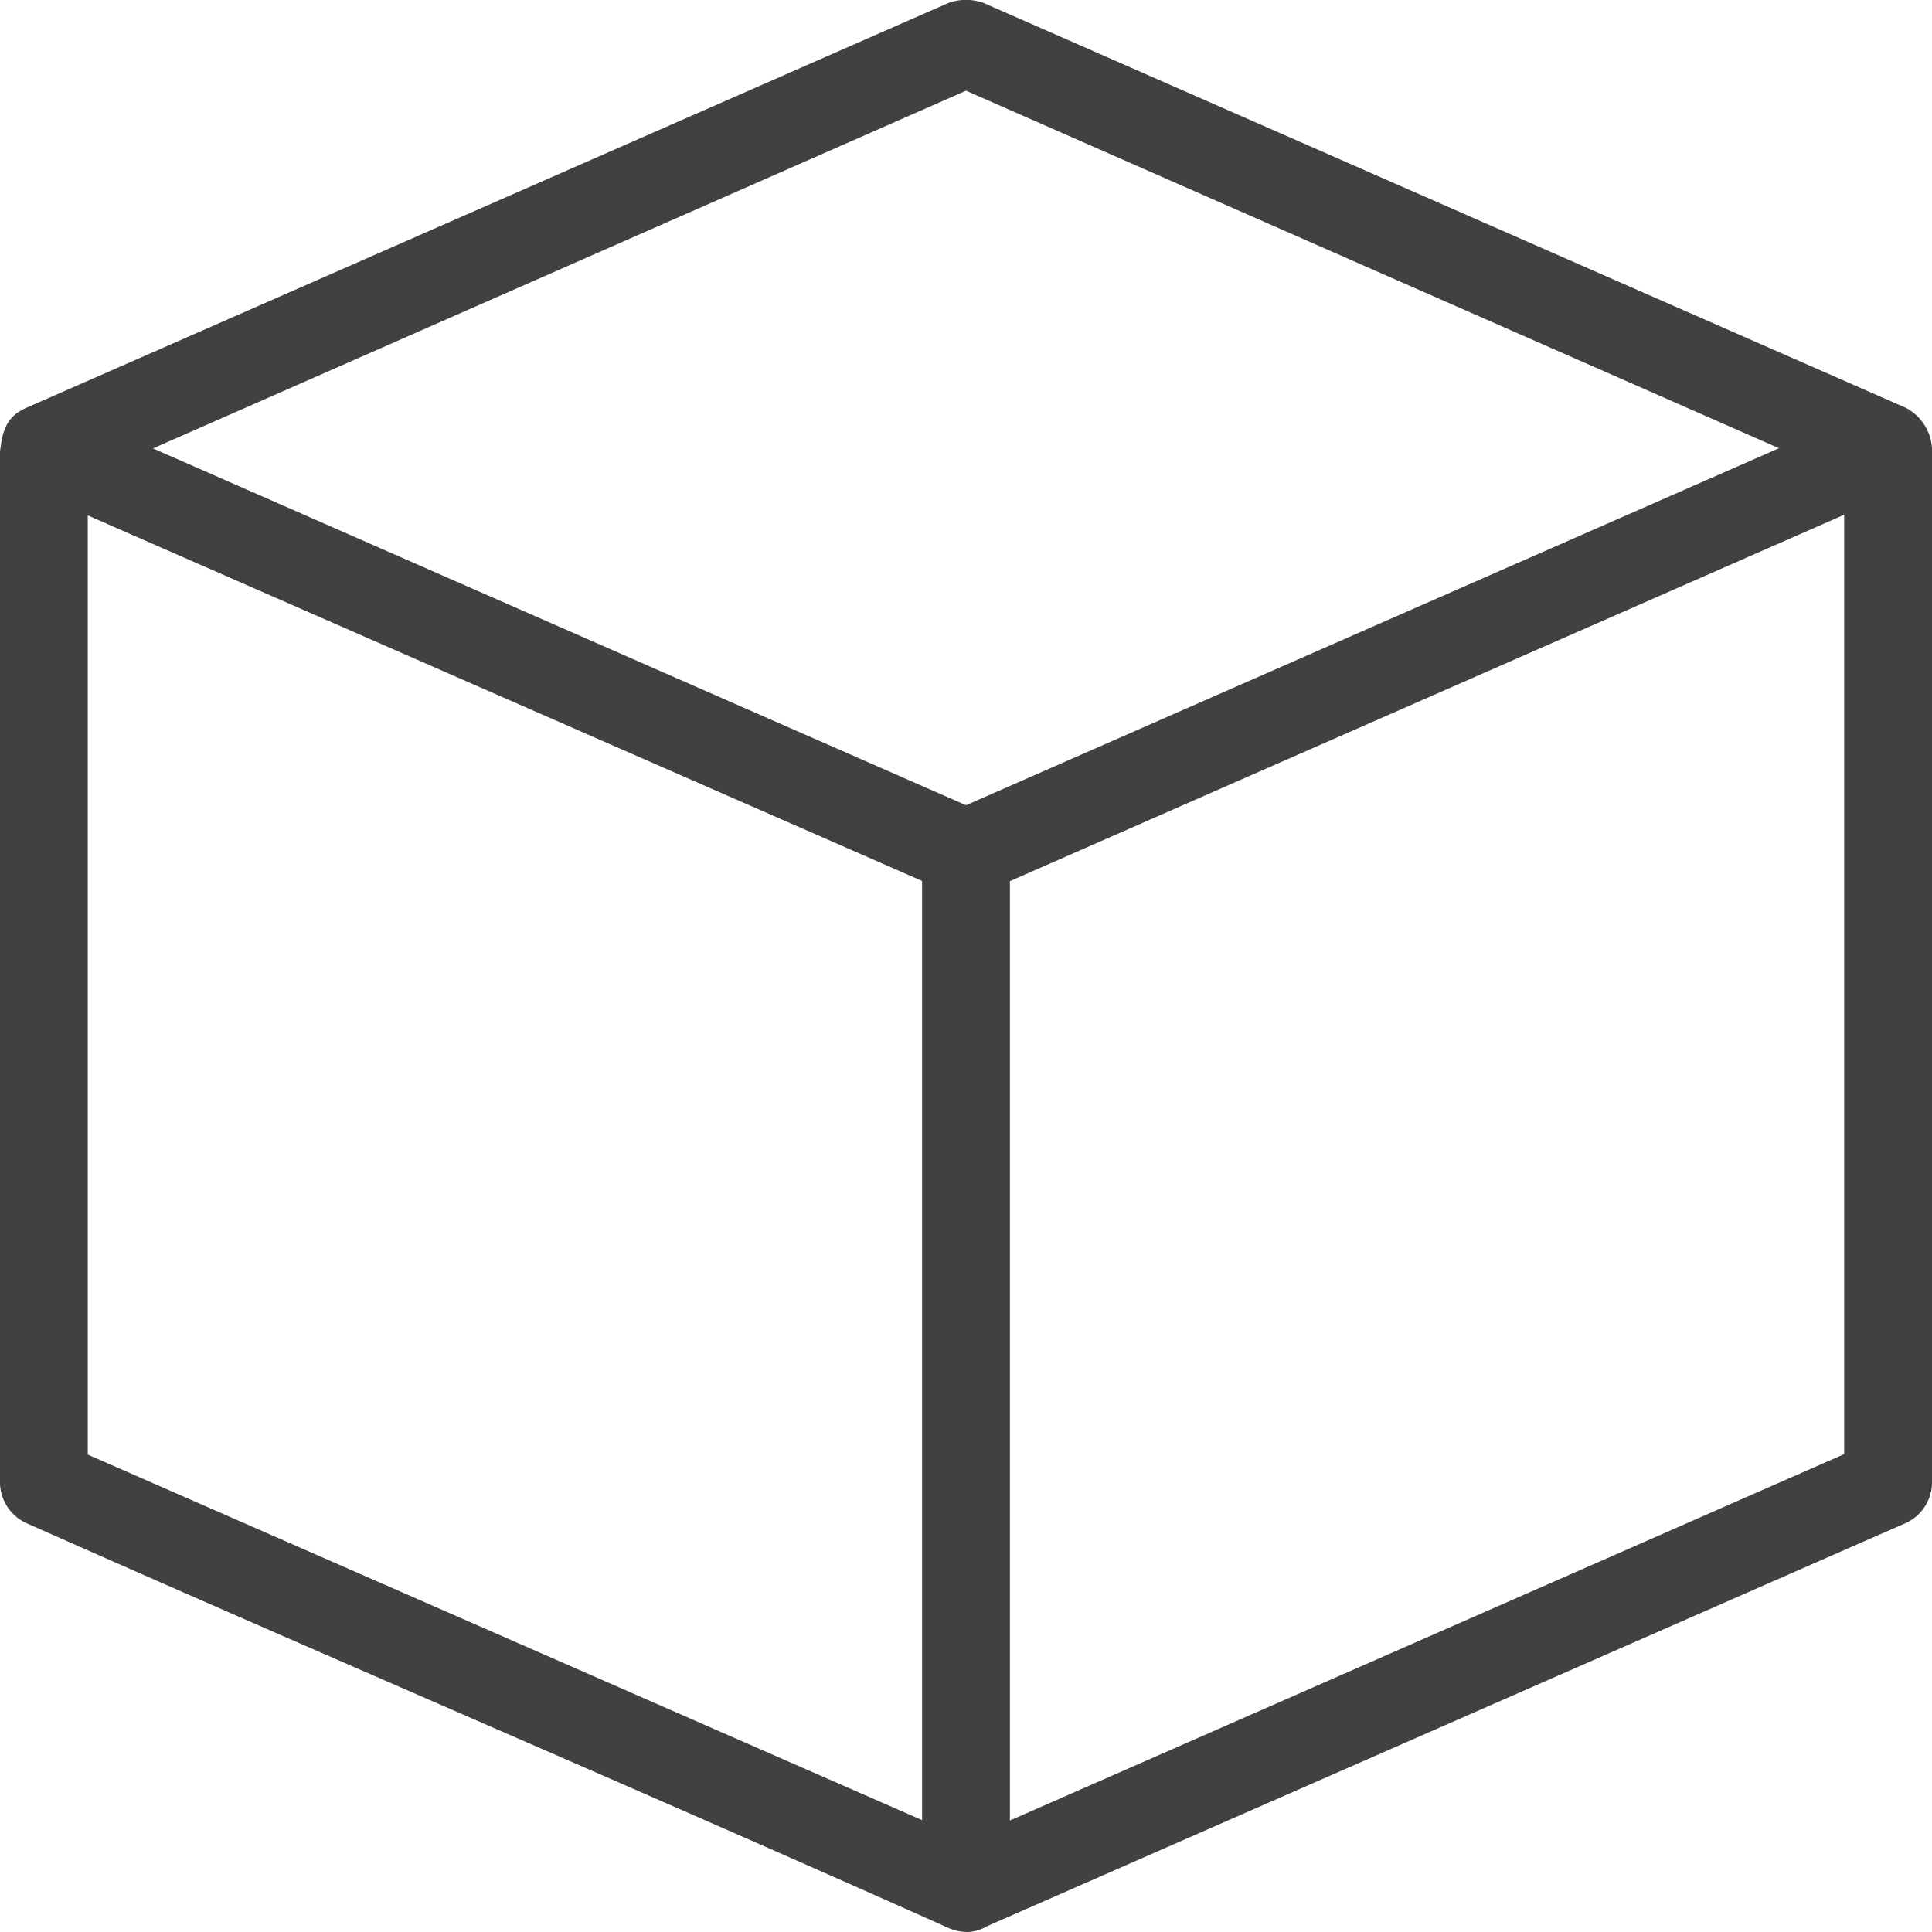 <svg xmlns="http://www.w3.org/2000/svg" width="37" height="37" viewBox="0 0 37 37">
  <g id="noun_Box_1554049" transform="translate(-6 -6)">
    <g id="Group_61" data-name="Group 61" transform="translate(6 6)">
      <path id="Path_38" data-name="Path 38" d="M24.158,958.422,6.5,966.175c-.405.178-.457.486-.5.842v19.751a.864.864,0,0,0,.5.762c5.876,2.609,11.791,5.129,17.659,7.753a.9.9,0,0,0,.407.079.887.887,0,0,0,.355-.118L42.5,987.53a.861.861,0,0,0,.5-.762v-19.7a.941.941,0,0,0-.5-.894l-17.659-7.753a1,1,0,0,0-.683,0h0ZM24.5,960.1l15.57,6.847L24.5,973.784,8.93,966.951Zm16.818,8.121v17.99l-15.977,7.017v-17.99Zm-33.637.013,15.977,7V993.22l-15.977-7Z" transform="translate(-6 -958.363)" fill="#414141"/>
    </g>
  </g>
</svg>
